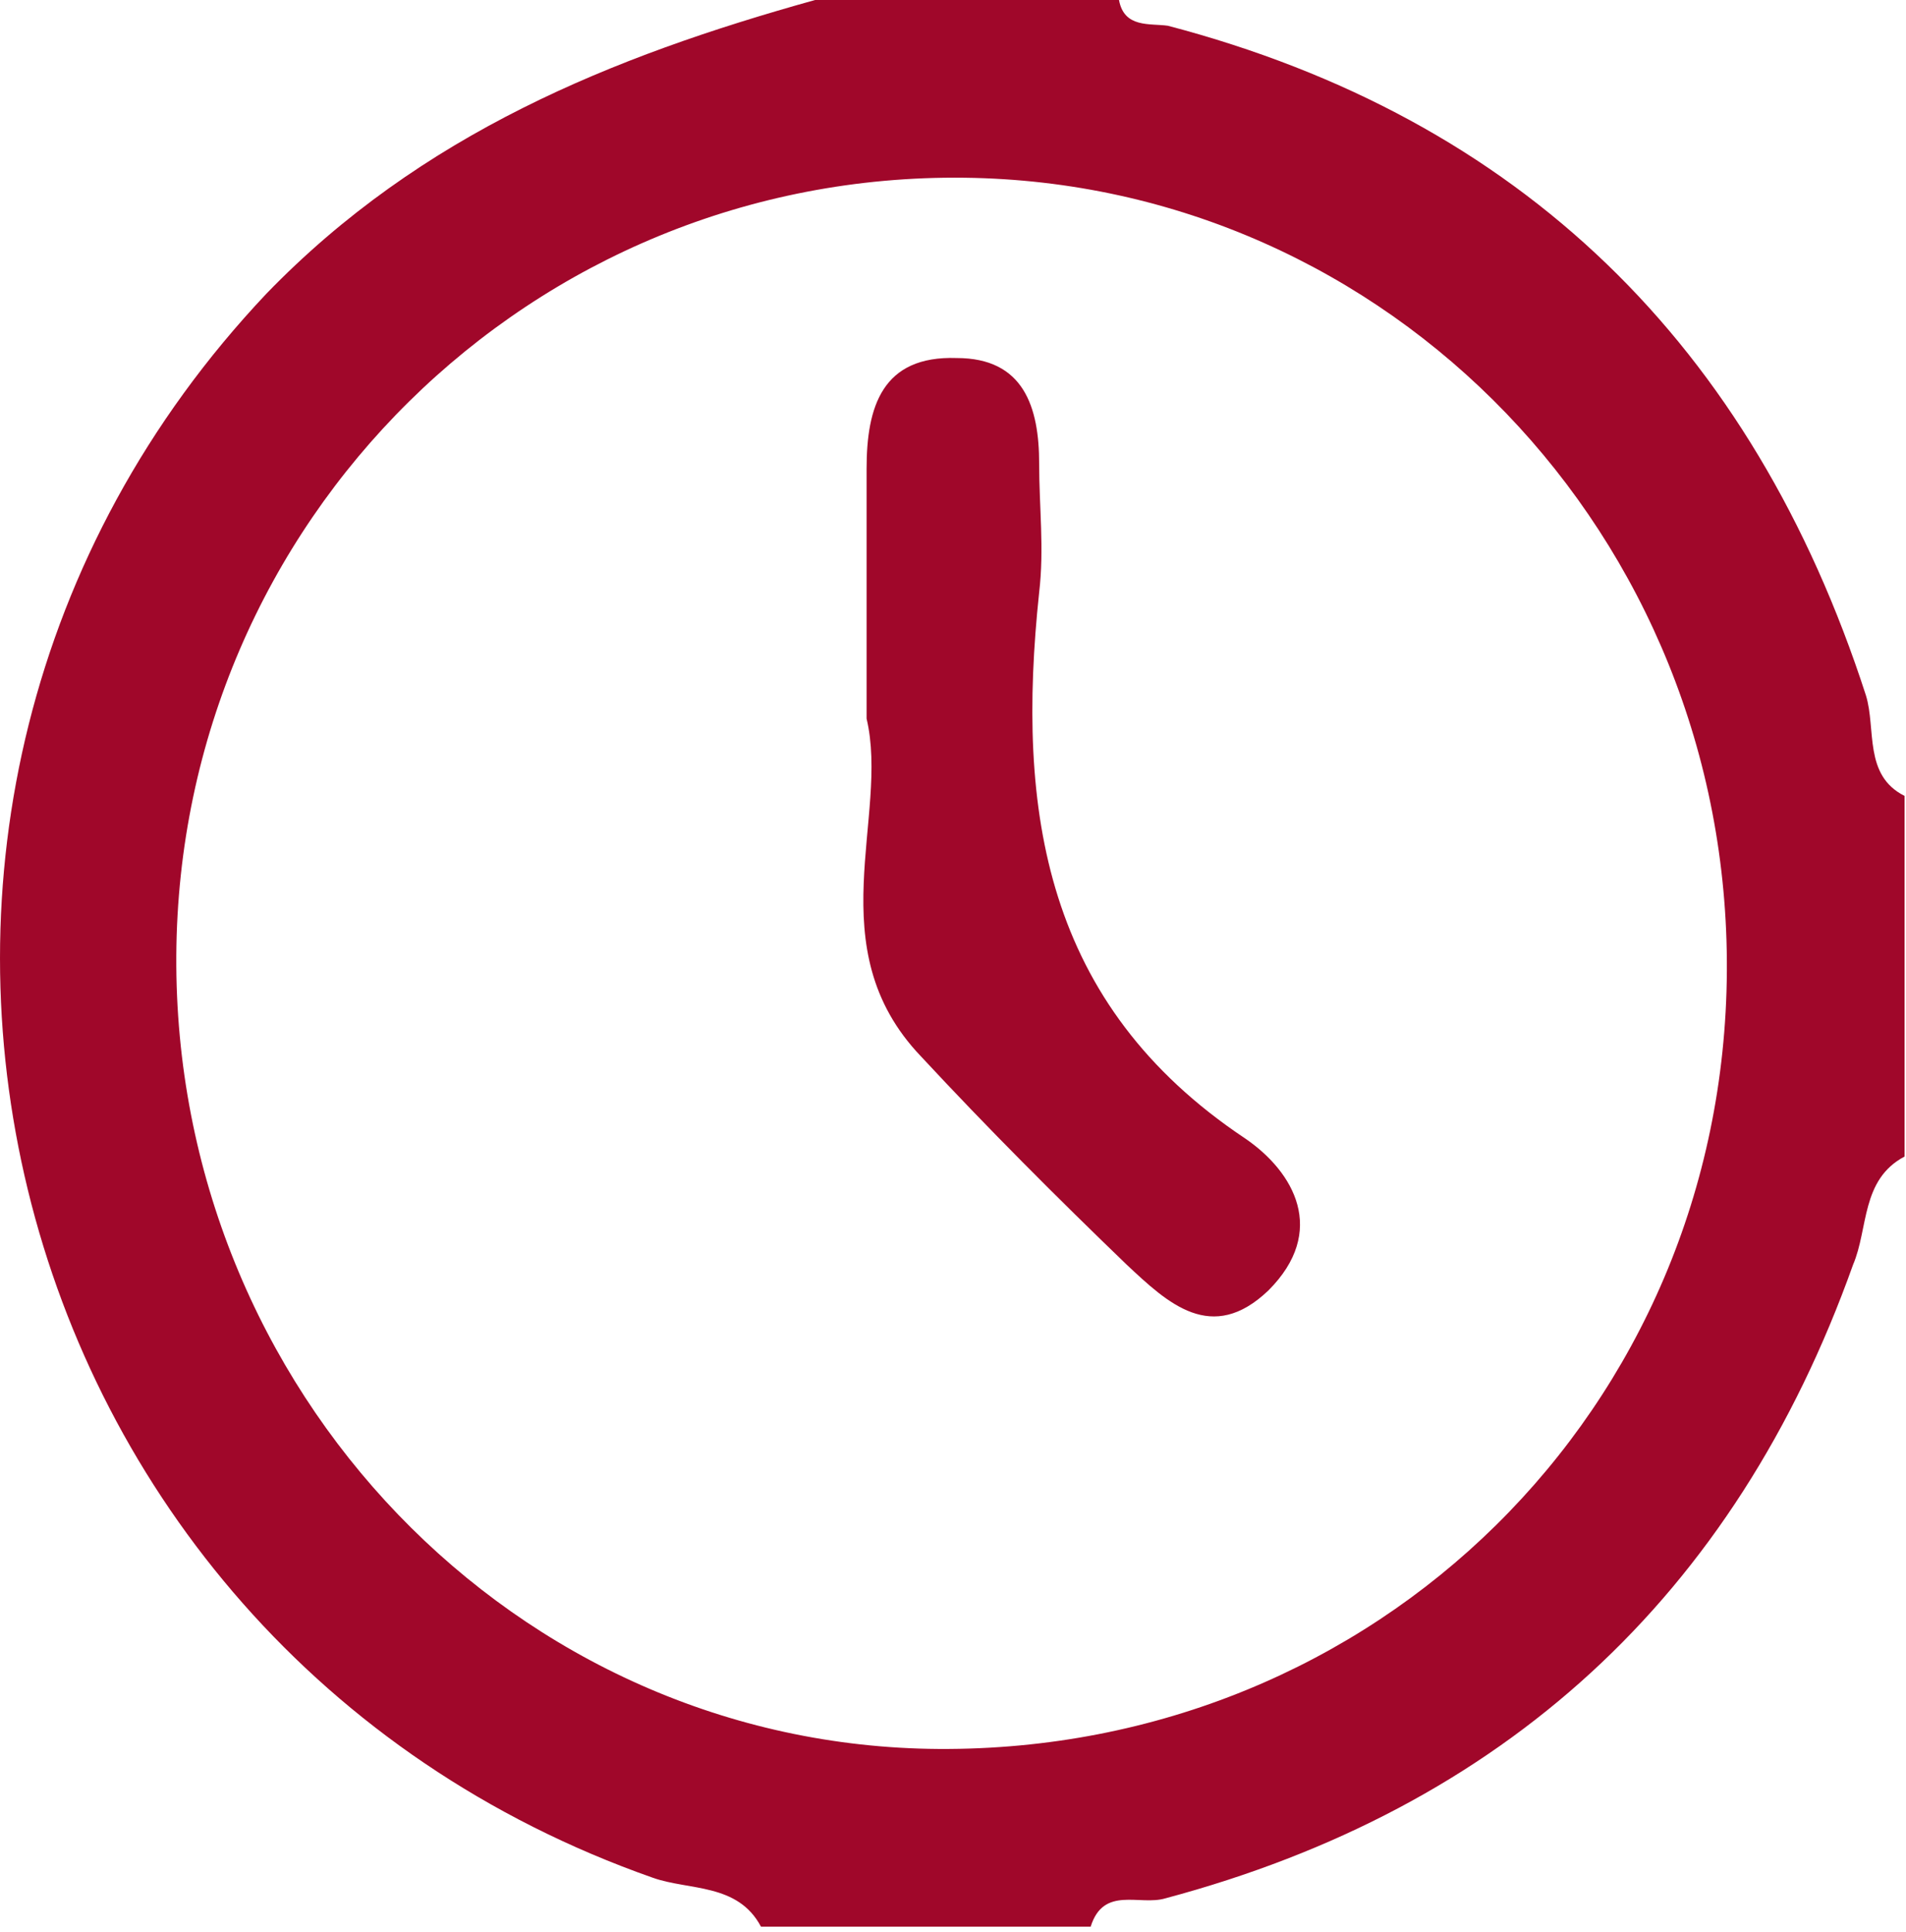 <?xml version="1.0" encoding="UTF-8"?> <svg xmlns="http://www.w3.org/2000/svg" width="74" height="75" viewBox="0 0 74 75" fill="none"><path d="M31.645 0C35.545 0 39.545 0 43.445 0C43.645 1.1 44.645 0.9 45.345 1C59.045 4.6 68.045 13.4 72.445 27C72.845 28.3 72.345 30.1 73.945 30.9C73.945 35.6 73.945 40.2 73.945 44.9C72.245 45.8 72.545 47.7 71.945 49.1C67.345 62 58.345 70.2 45.245 73.7C44.245 74 42.845 73.2 42.345 74.8C38.045 74.8 33.845 74.8 29.545 74.8C28.645 73.1 26.745 73.4 25.345 72.9C-0.555 63.8 -8.455 31.3 10.345 11.4C16.345 5.2 23.745 2.2 31.645 0ZM6.845 37.1C6.745 54 20.045 67.8 36.445 67.9C53.445 68 66.945 54.7 67.045 37.7C67.145 20.8 53.945 7.1 37.445 6.9C20.645 6.7 6.945 20.2 6.845 37.1Z" fill="#A0072A"></path><path d="M33.645 27.9C33.645 24.1 33.645 21.2 33.645 18.2C33.645 15.8 34.245 13.8 37.145 13.9C39.745 13.9 40.345 15.8 40.345 18C40.345 19.7 40.545 21.3 40.345 23C39.445 31.5 40.545 39 48.345 44.2C50.245 45.5 51.545 47.8 49.245 50.1C47.045 52.2 45.345 50.6 43.745 49.1C41.045 46.5 38.345 43.8 35.745 41C31.745 36.8 34.545 31.7 33.645 27.9Z" fill="#A0072A"></path></svg> 